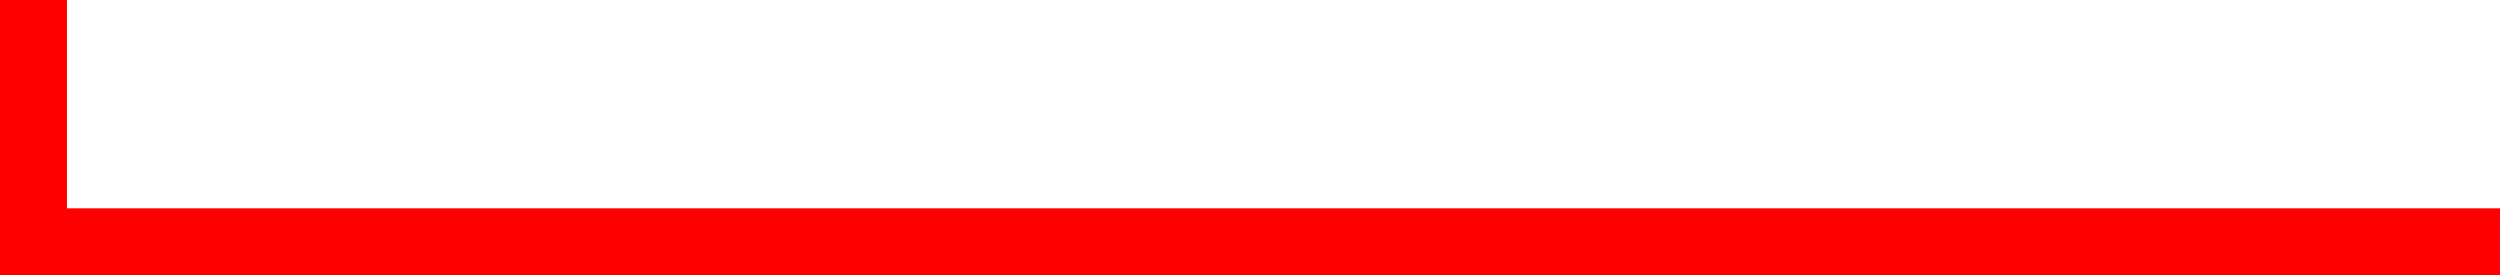 <?xml version="1.0" encoding="utf-8"?>
<!-- Generator: Adobe Illustrator 16.0.0, SVG Export Plug-In . SVG Version: 6.00 Build 0)  -->
<!DOCTYPE svg PUBLIC "-//W3C//DTD SVG 1.1//EN" "http://www.w3.org/Graphics/SVG/1.1/DTD/svg11.dtd">
<svg version="1.1" id="Layer_1" xmlns="http://www.w3.org/2000/svg" xmlns:xlink="http://www.w3.org/1999/xlink" x="0px" y="0px"
	 width="112px" height="12.333px" viewBox="0 0 112 12.333" enable-background="new 0 0 112 12.333" xml:space="preserve">
<polyline fill="none" stroke="#FF0000" stroke-width="3" stroke-linecap="square" stroke-miterlimit="10" points="110.5,10.833 
	1.5,10.833 1.5,1.5 "/>
</svg>

